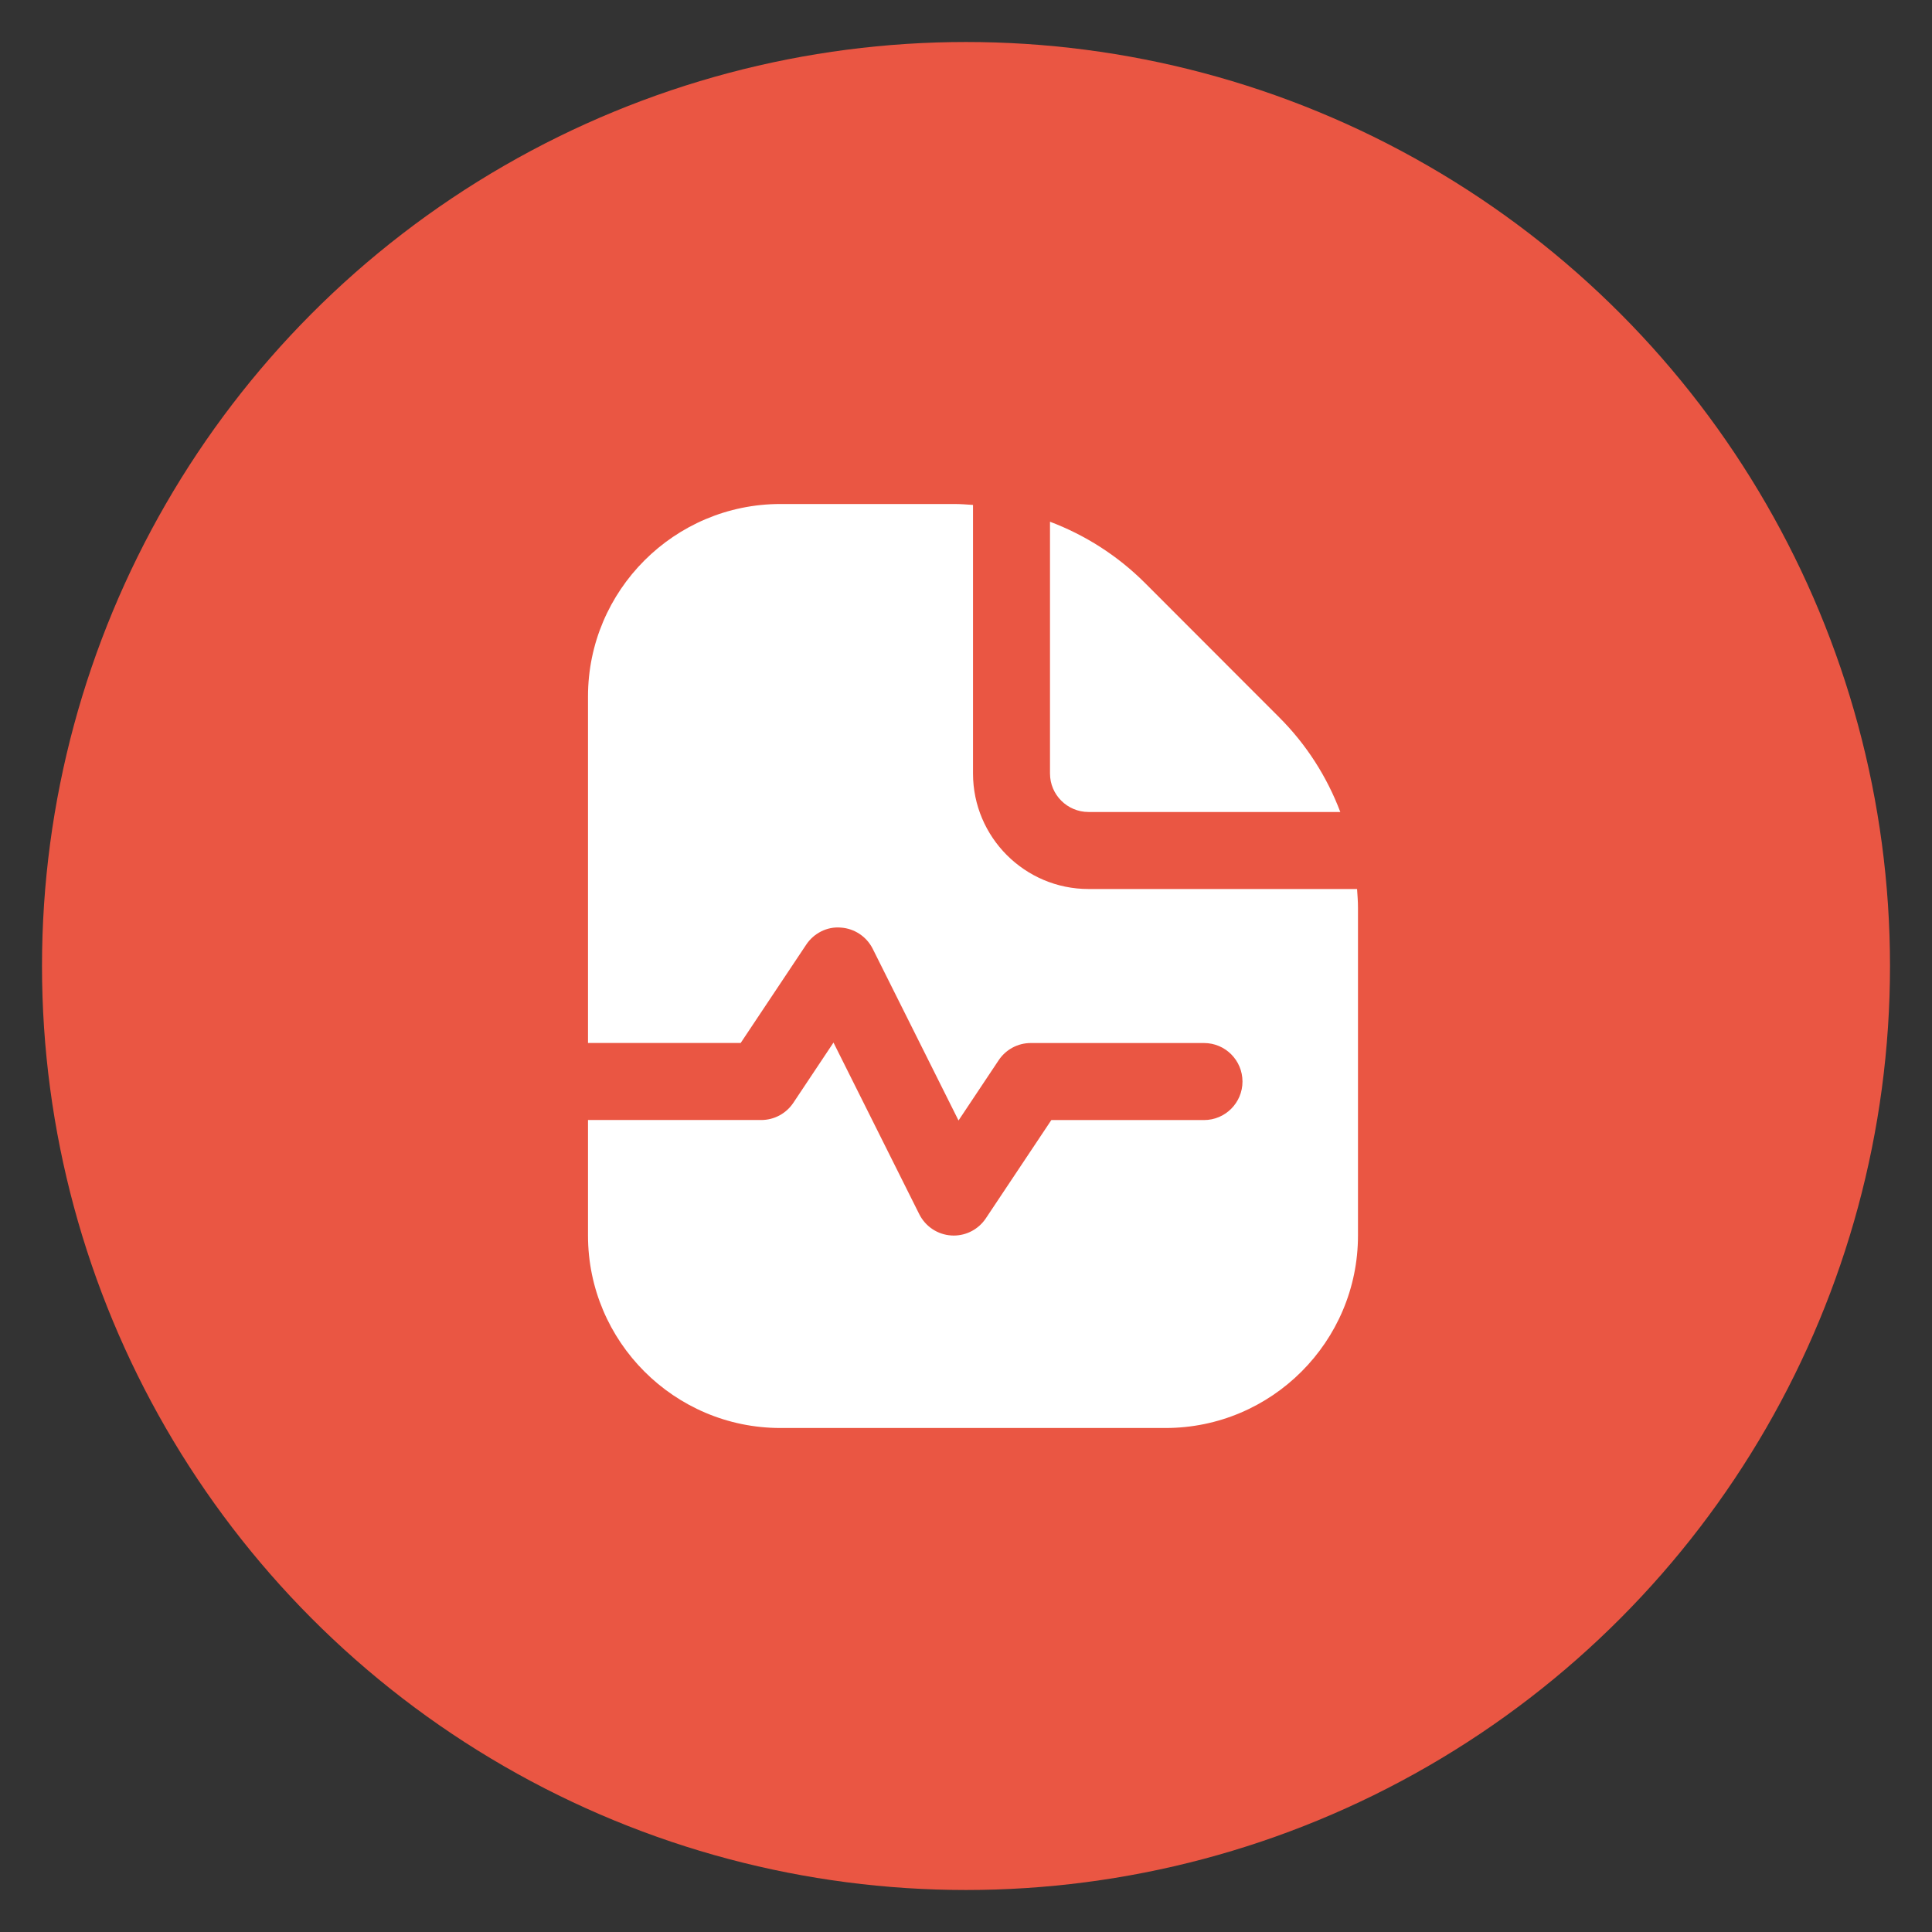 <svg width="46" height="46" viewBox="0 0 46 46" fill="none" xmlns="http://www.w3.org/2000/svg">
<rect x="0" y="0" width="46" height="46" fill="#333333" stroke="none"/>
<circle cx="23" cy="23" r="22" fill="#EA5643"/>
<path d="M25 18.417V12.422C25.837 12.739 26.607 13.227 27.26 13.879L30.453 17.075C31.106 17.726 31.595 18.496 31.912 19.333H25.917C25.411 19.333 25 18.922 25 18.417ZM32.311 21.167H25.917C24.401 21.167 23.167 19.933 23.167 18.417V12.022C23.019 12.012 22.872 12 22.722 12H18.583C16.056 12 14 14.056 14 16.583V24.833H17.635L19.196 22.491C19.376 22.22 19.692 22.058 20.015 22.085C20.341 22.105 20.632 22.298 20.779 22.59L22.822 26.678L23.779 25.242C23.95 24.987 24.235 24.834 24.542 24.834H28.667C29.173 24.834 29.583 25.245 29.583 25.751C29.583 26.257 29.173 26.668 28.667 26.668H25.032L23.471 29.01C23.3 29.265 23.014 29.418 22.708 29.418C22.689 29.418 22.67 29.418 22.651 29.416C22.325 29.396 22.035 29.203 21.888 28.911L19.845 24.823L18.888 26.259C18.717 26.514 18.431 26.667 18.125 26.667H14V29.417C14 31.944 16.056 34 18.583 34H27.75C30.277 34 32.333 31.944 32.333 29.417V21.611C32.333 21.462 32.321 21.314 32.311 21.167Z" fill="white"/>
</svg>
